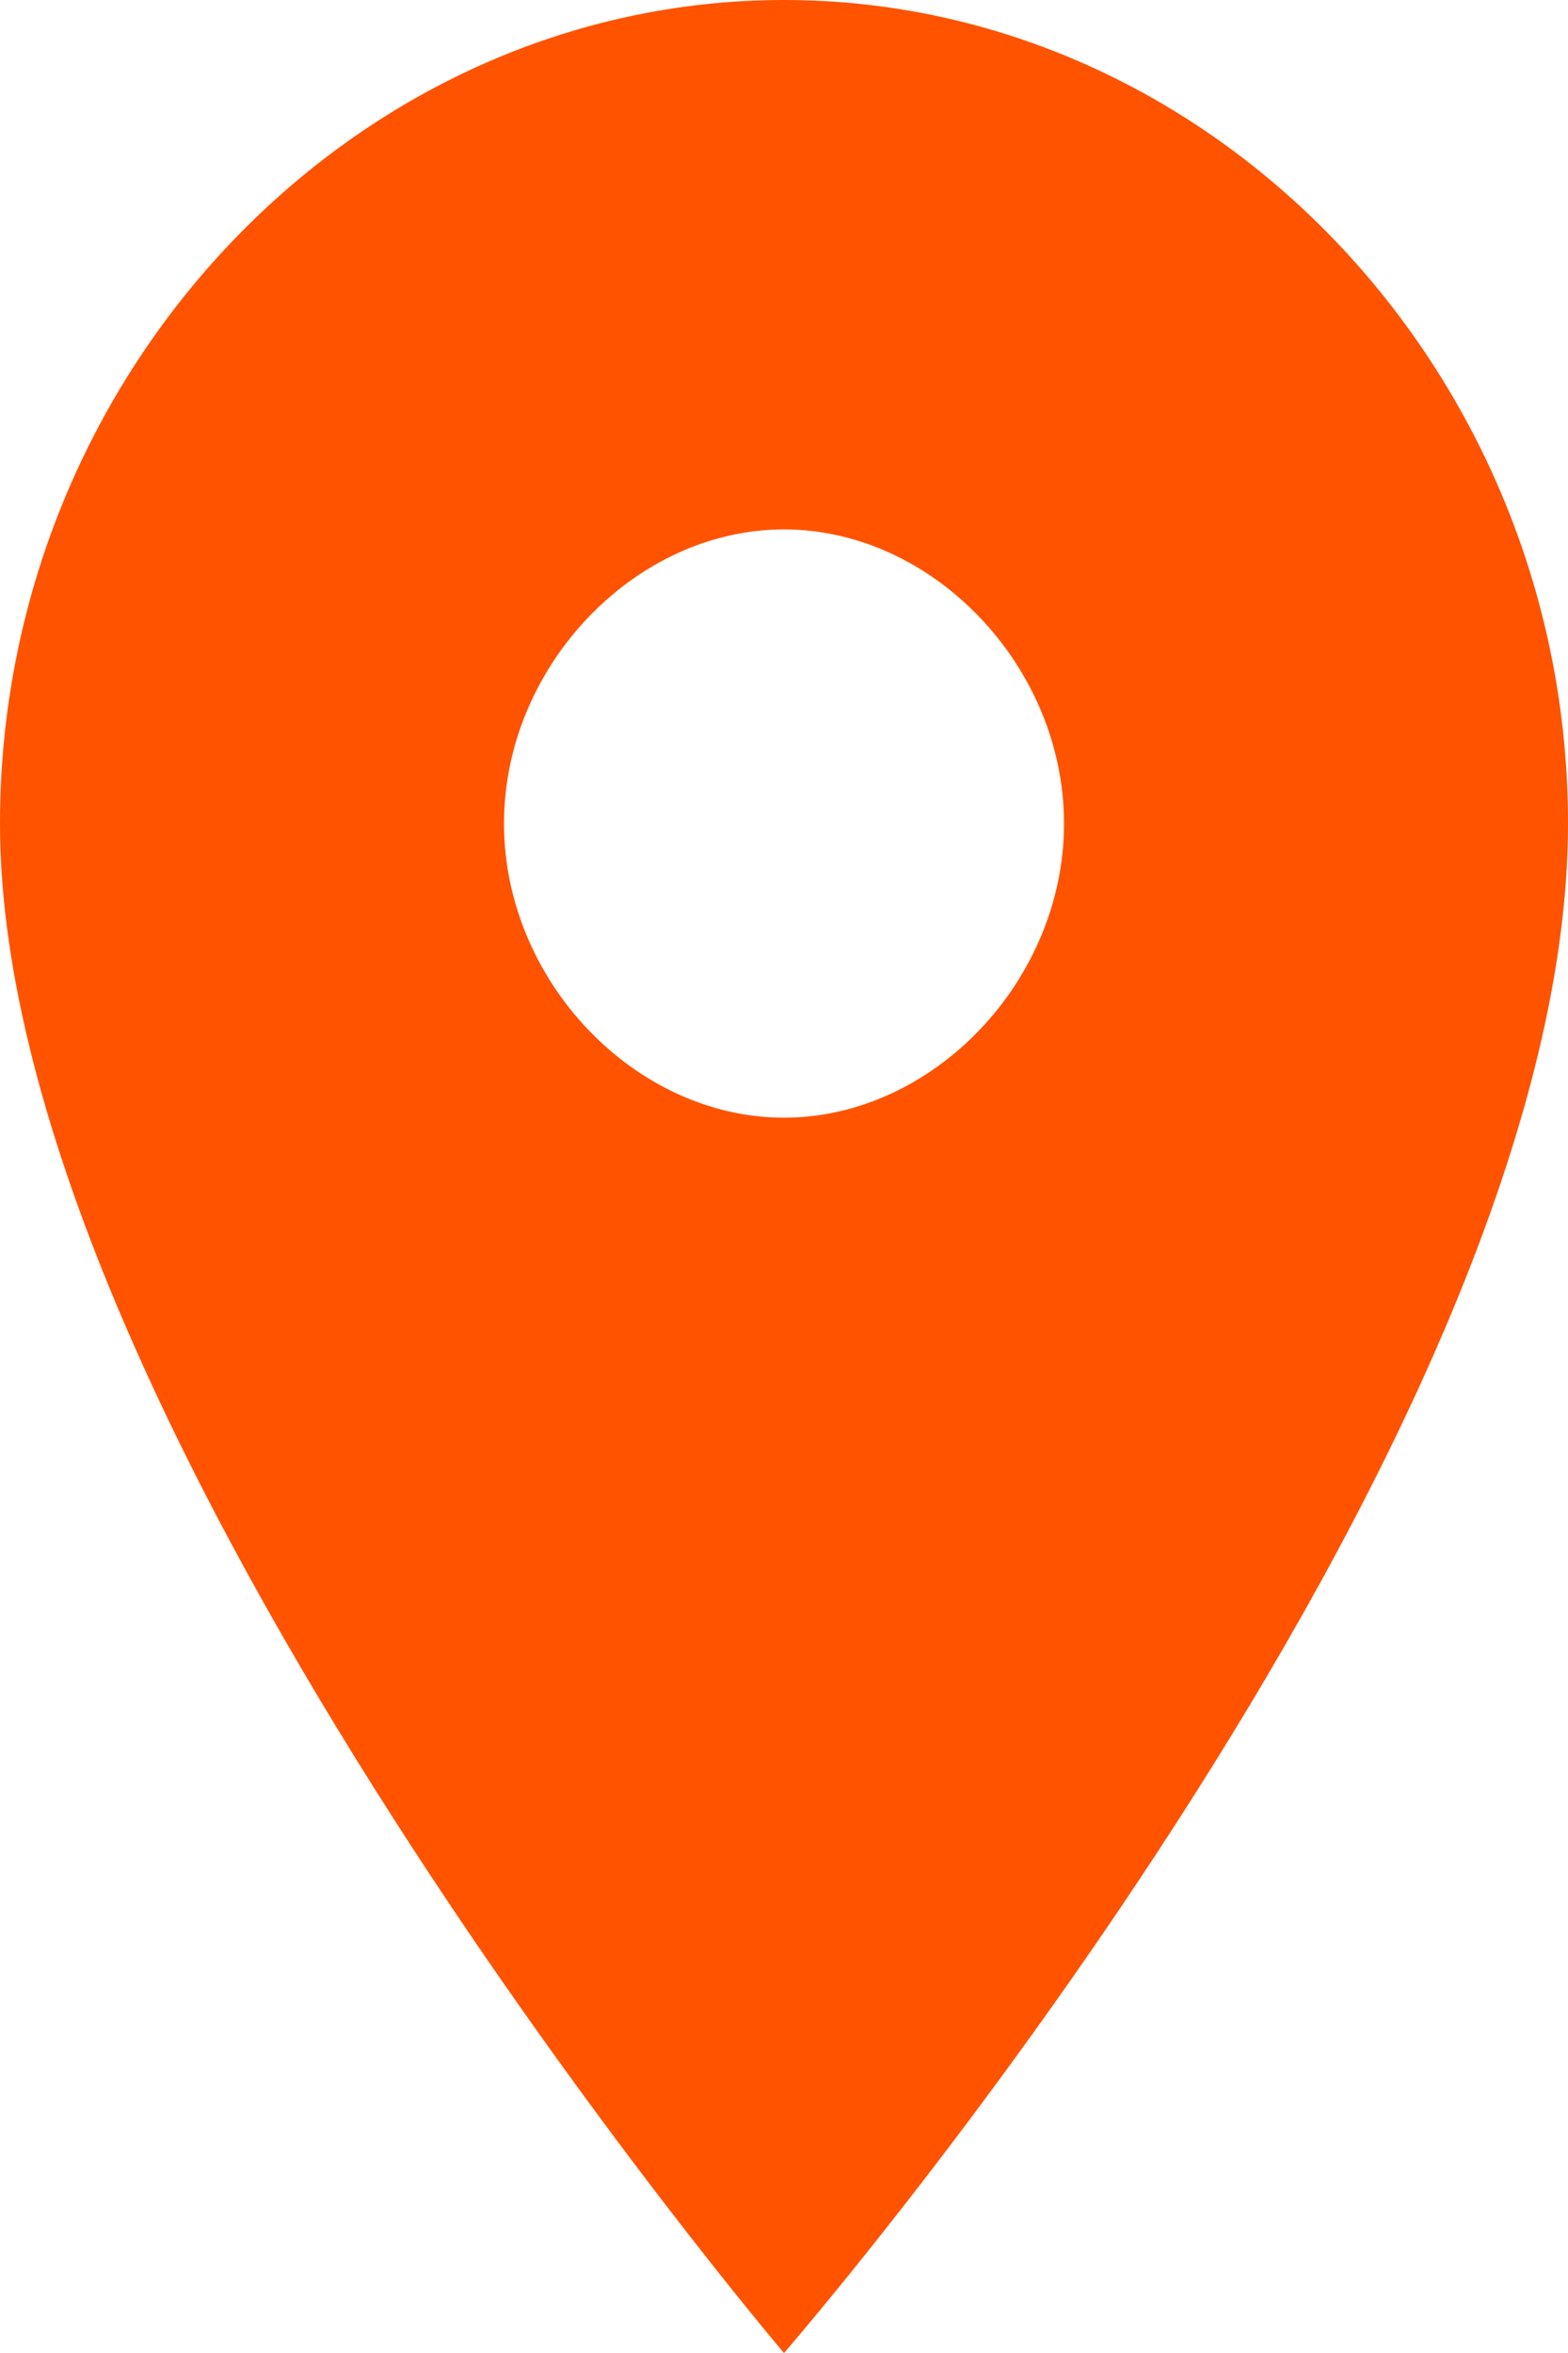 <svg width="12" height="18" viewBox="0 0 12 18" fill="none" xmlns="http://www.w3.org/2000/svg">
<path d="M6 8.55C4.857 8.55 3.857 7.5 3.857 6.3C3.857 5.1 4.857 4.05 6 4.05C7.143 4.05 8.143 5.1 8.143 6.3C8.143 7.5 7.143 8.55 6 8.55ZM6 0C2.714 0 0 2.85 0 6.3C0 10.95 6 18 6 18C6 18 12 11.1 12 6.3C12 2.85 9.286 0 6 0Z" fill="#FF5300"/>
</svg>
